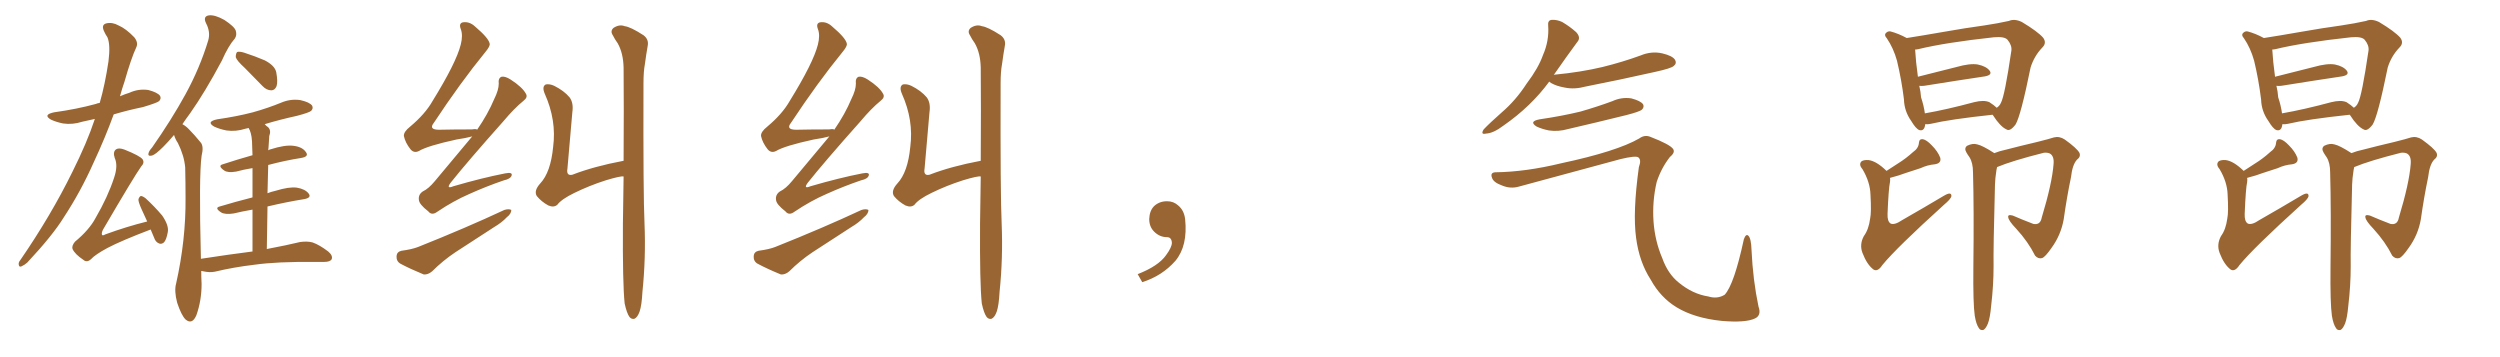 <svg xmlns="http://www.w3.org/2000/svg" xmlns:xlink="http://www.w3.org/1999/xlink" width="1050" height="150"><path fill="#996633" padding="10" d="M39.84 49.95L39.84 49.95Q36.91 50.54 34.57 51.12L34.57 51.12Q30.47 52.44 26.51 51.86L26.51 51.86Q23.58 51.27 21.39 50.24L21.39 50.24Q17.87 48.19 22.71 47.17L22.71 47.17Q32.23 45.85 40.28 43.65L40.28 43.65Q40.87 43.36 41.89 43.21L41.89 43.21Q44.09 35.60 45.56 25.78L45.56 25.78Q46.44 18.75 45.12 15.67L45.12 15.67Q44.24 14.36 43.80 13.33L43.80 13.33Q42.33 10.40 44.68 9.81L44.68 9.81Q47.17 9.23 49.80 10.69L49.80 10.69Q52.88 12.01 56.40 15.67L56.40 15.67Q58.15 17.87 57.28 19.78L57.28 19.78Q55.08 24.46 52.29 34.28L52.29 34.28Q51.27 37.21 50.39 40.43L50.39 40.43Q52.44 39.55 54.35 38.96L54.35 38.96Q58.15 37.21 62.26 37.79L62.26 37.79Q66.21 38.82 67.24 40.28L67.24 40.28Q67.82 41.46 66.80 42.48L66.80 42.48Q65.92 43.21 60.06 44.97L60.06 44.97Q53.61 46.29 47.75 48.05L47.75 48.05Q44.24 57.71 39.26 68.41L39.26 68.41Q33.84 80.57 26.81 91.26L26.81 91.26Q22.12 98.88 11.43 110.30L11.43 110.30Q10.25 111.33 8.94 111.91L8.94 111.91Q8.06 112.21 7.91 111.33L7.91 111.33Q7.62 110.30 8.50 109.28L8.50 109.28Q21.39 90.53 30.32 72.36L30.32 72.36Q36.62 59.77 39.84 49.95ZM63.28 96.39L63.28 96.39Q50.98 101.07 45.12 104.15L45.12 104.15Q39.99 106.93 38.23 108.84L38.23 108.84Q36.47 110.45 35.01 109.13L35.01 109.13Q31.49 106.79 30.47 104.59L30.47 104.59Q30.03 103.27 31.49 101.51L31.49 101.51Q37.50 96.53 40.14 91.55L40.14 91.55Q45.26 82.76 47.90 74.71L47.90 74.71Q49.66 69.58 48.19 66.36L48.19 66.36Q47.31 63.72 48.78 62.70L48.78 62.70Q49.95 61.96 52.29 62.84L52.29 62.84Q58.89 65.48 59.91 66.94L59.91 66.94Q60.79 68.41 59.33 69.87L59.33 69.87Q56.40 73.97 43.21 96.53L43.21 96.53Q42.48 98.14 42.92 98.73L42.92 98.73Q43.21 99.02 44.24 98.44L44.24 98.44Q53.03 95.21 61.82 93.02L61.82 93.02Q60.50 90.23 59.47 87.89L59.47 87.89Q58.01 84.67 58.15 83.64L58.15 83.64Q58.59 82.47 59.18 82.32L59.18 82.32Q59.91 82.32 61.23 83.35L61.23 83.35Q65.04 86.87 68.12 90.53L68.12 90.53Q71.04 94.78 70.46 97.56L70.46 97.56Q69.87 100.78 68.85 101.81L68.85 101.81Q67.82 102.69 66.80 102.25L66.80 102.25Q65.33 101.66 64.75 99.90L64.75 99.90Q63.87 97.85 63.28 96.39ZM102.83 28.56L102.83 28.56Q99.46 25.49 99.02 24.02L99.02 24.02Q99.02 22.41 99.61 21.83L99.61 21.83Q100.63 21.53 102.54 22.12L102.54 22.12Q107.08 23.58 111.18 25.34L111.18 25.34Q115.43 27.54 116.02 30.32L116.02 30.32Q116.75 34.28 116.16 36.18L116.16 36.18Q115.43 37.94 113.96 37.94L113.96 37.94Q111.91 37.94 110.16 36.04L110.16 36.04Q106.35 32.08 102.83 28.56ZM106.05 105.62L106.05 105.62L106.05 105.62Q106.05 95.51 106.05 88.04L106.05 88.04Q101.81 88.77 98.14 89.65L98.14 89.65Q94.63 90.23 92.87 89.21L92.87 89.21Q89.94 87.30 92.29 86.72L92.29 86.72Q98.58 84.81 106.05 82.91L106.05 82.91Q106.05 75.44 106.05 70.61L106.05 70.61Q102.39 71.19 99.17 72.07L99.17 72.07Q95.65 72.66 94.19 71.63L94.19 71.63Q91.26 69.58 93.60 68.99L93.60 68.99Q99.32 67.09 106.05 65.19L106.05 65.19Q105.91 62.40 105.91 61.38L105.91 61.38Q105.91 56.98 104.88 54.64L104.88 54.64Q104.59 54.20 104.44 53.76L104.44 53.76Q103.71 53.91 103.13 54.05L103.13 54.05Q99.02 55.37 95.07 54.79L95.07 54.79Q92.14 54.20 89.94 53.17L89.94 53.17Q86.43 51.12 91.26 50.10L91.26 50.10Q99.46 48.93 106.20 47.17L106.20 47.17Q112.50 45.41 118.21 43.07L118.21 43.07Q122.02 41.46 126.12 42.04L126.12 42.04Q130.08 42.92 131.10 44.38L131.10 44.38Q131.69 45.56 130.66 46.58L130.66 46.58Q129.79 47.31 124.80 48.63L124.80 48.63Q117.48 50.24 111.18 52.15L111.18 52.15Q111.77 52.88 112.65 53.47L112.65 53.47Q113.96 54.79 113.09 57.13L113.09 57.13Q112.94 59.03 112.79 61.82L112.79 61.82Q112.65 62.55 112.65 63.13L112.65 63.13Q113.09 62.84 113.67 62.70L113.67 62.70Q119.68 60.79 123.19 61.23L123.19 61.23Q127.00 61.67 128.47 63.87L128.47 63.87Q129.93 65.77 126.42 66.36L126.42 66.36Q119.82 67.38 112.65 69.29L112.65 69.29Q112.50 74.85 112.35 81.15L112.35 81.15Q113.82 80.57 115.72 80.13L115.72 80.13Q121.44 78.37 124.66 78.81L124.66 78.81Q128.17 79.39 129.64 81.30L129.64 81.30Q130.96 83.06 127.73 83.64L127.73 83.64Q120.41 84.81 112.35 86.72L112.35 86.72Q112.21 95.21 112.06 104.59L112.06 104.59Q120.56 102.98 125.98 101.66L125.98 101.66Q128.91 101.22 131.25 101.81L131.25 101.81Q134.18 102.83 137.84 105.62L137.84 105.62Q139.89 107.37 139.31 108.84L139.31 108.84Q138.72 110.01 136.08 110.01L136.08 110.01Q134.18 110.01 131.98 110.01L131.98 110.01Q116.31 109.86 106.93 111.18L106.93 111.18Q98.14 112.21 90.23 114.11L90.23 114.11Q88.18 114.55 85.40 113.96L85.40 113.96Q85.11 113.82 84.52 113.82L84.52 113.82Q84.52 116.46 84.67 119.24L84.67 119.24Q84.67 126.27 82.47 132.42L82.47 132.42Q80.71 136.52 77.93 134.18L77.93 134.18Q76.17 132.42 74.41 127.15L74.41 127.15Q73.10 122.17 73.97 119.09L73.97 119.09Q78.08 100.78 77.93 83.06L77.93 83.06Q77.93 76.90 77.78 70.31L77.78 70.31Q77.34 65.33 74.71 60.06L74.71 60.06Q73.68 58.59 73.10 56.69L73.10 56.69Q70.75 59.47 68.55 61.67L68.55 61.67Q65.33 64.89 63.87 65.33L63.87 65.33Q61.96 65.77 62.40 64.31L62.40 64.31Q62.55 63.43 63.87 61.96L63.87 61.96Q72.07 50.24 77.93 39.55L77.93 39.55Q83.94 28.56 87.45 16.99L87.45 16.99Q88.48 13.48 86.57 9.81L86.57 9.81Q85.11 6.88 87.74 6.45L87.74 6.45Q90.23 6.15 94.19 8.35L94.19 8.35Q98.44 11.13 99.02 12.89L99.02 12.89Q99.61 14.79 98.58 16.26L98.58 16.26Q95.95 19.19 93.16 25.49L93.16 25.49Q86.13 38.67 79.83 47.61L79.83 47.61Q78.08 49.95 76.61 52.15L76.61 52.15Q78.22 53.03 79.54 54.49L79.54 54.49Q81.59 56.54 84.23 59.77L84.23 59.77Q85.69 61.38 84.67 65.48L84.67 65.48Q83.50 73.83 84.38 108.69L84.38 108.69Q95.80 106.93 106.05 105.62ZM198.34 57.28L198.34 57.28Q195.70 58.01 191.75 58.59L191.75 58.59Q179.59 61.23 175.93 63.43L175.93 63.43Q173.88 64.45 172.41 62.70L172.41 62.70Q170.21 59.91 169.63 57.13L169.63 57.13Q169.48 55.37 172.27 53.17L172.27 53.17Q178.56 47.90 181.64 42.48L181.64 42.48Q191.60 26.37 193.51 18.75L193.51 18.75Q194.53 14.79 193.51 12.16L193.51 12.16Q192.63 9.81 194.38 9.38L194.38 9.38Q197.17 8.94 199.51 11.13L199.51 11.13Q205.22 15.97 205.66 18.31L205.66 18.31Q205.96 19.34 203.76 21.97L203.76 21.97Q193.36 34.72 182.23 51.56L182.23 51.56Q179.88 54.49 184.42 54.49L184.42 54.49Q190.58 54.35 198.19 54.35L198.19 54.35Q200.24 54.05 200.39 54.49L200.39 54.49Q204.93 47.90 207.57 41.60L207.57 41.60Q209.47 37.79 209.47 35.16L209.47 35.16Q209.18 32.81 210.64 32.23L210.64 32.23Q212.11 31.93 214.45 33.40L214.45 33.40Q219.43 36.62 220.90 39.40L220.90 39.40Q221.78 40.87 219.87 42.33L219.87 42.33Q215.92 45.56 211.38 50.98L211.38 50.98Q196.00 68.26 189.26 76.76L189.26 76.76Q187.21 79.54 190.43 78.22L190.43 78.22Q202.44 74.71 212.26 72.80L212.26 72.80Q215.33 72.22 214.89 73.68L214.89 73.68Q214.45 75.15 211.67 75.73L211.67 75.73Q204.35 78.22 197.17 81.45L197.17 81.45Q190.43 84.38 183.69 88.92L183.69 88.92Q181.35 90.67 179.88 88.77L179.88 88.77Q176.07 85.84 175.93 83.94L175.93 83.94Q175.63 81.74 177.54 80.42L177.54 80.42Q180.03 79.25 182.67 76.03L182.67 76.03Q190.87 66.21 198.34 57.28ZM168.60 105.32L168.60 105.32Q173.00 104.74 175.63 103.71L175.63 103.71Q195.85 95.65 211.82 88.18L211.82 88.18Q213.72 87.60 214.75 88.18L214.75 88.18Q214.75 89.79 212.84 91.26L212.84 91.26Q210.79 93.46 207.57 95.36L207.57 95.36Q199.37 100.63 191.31 105.91L191.31 105.91Q186.04 109.42 181.49 113.96L181.49 113.96Q179.74 115.43 177.98 115.28L177.98 115.28Q172.27 112.94 168.16 110.74L168.16 110.74Q166.41 109.72 166.55 107.52L166.55 107.52Q166.70 105.76 168.60 105.32ZM261.91 67.53L261.91 67.53L261.91 67.53Q262.06 44.82 261.91 28.42L261.91 28.42Q261.77 22.27 259.42 18.16L259.42 18.16Q258.25 16.55 257.37 14.79L257.37 14.79Q256.20 13.04 257.67 11.72L257.67 11.72Q260.16 10.11 262.35 10.99L262.35 10.99Q264.84 11.28 270.26 14.79L270.26 14.79Q272.61 16.55 272.02 19.34L272.02 19.34Q271.44 22.56 270.85 26.95L270.85 26.95Q270.26 30.03 270.26 35.01L270.26 35.01Q270.12 82.03 270.70 94.04L270.70 94.04Q271.29 108.40 269.82 122.61L269.82 122.61Q269.53 128.17 268.65 130.81L268.65 130.81Q267.77 133.30 266.46 133.89L266.46 133.89Q265.28 134.18 264.40 133.15L264.40 133.15Q263.23 131.54 262.35 127.44L262.35 127.44Q261.47 119.09 261.62 94.04L261.62 94.04Q261.77 83.50 261.91 74.12L261.91 74.12Q260.74 73.83 254.44 75.73L254.44 75.73Q247.56 77.93 241.26 81.01L241.26 81.01Q235.84 83.64 234.08 85.99L234.08 85.99Q232.62 87.30 230.27 86.28L230.27 86.28Q227.34 84.67 225.44 82.32L225.44 82.32Q224.12 80.13 226.90 77.05L226.90 77.05Q231.30 72.36 232.32 61.67L232.32 61.67Q233.79 50.54 228.81 39.40L228.81 39.40Q227.49 36.33 229.25 35.45L229.25 35.45Q230.86 35.16 232.76 36.04L232.76 36.04Q236.87 38.09 239.21 40.87L239.21 40.87Q240.97 43.21 240.38 47.17L240.38 47.17Q239.36 59.18 238.33 70.75L238.33 70.75Q237.74 73.97 240.38 73.39L240.38 73.39Q249.46 69.87 261.91 67.53ZM348.34 57.28L348.34 57.28Q345.70 58.01 341.75 58.59L341.75 58.59Q329.59 61.23 325.93 63.43L325.93 63.43Q323.88 64.45 322.41 62.70L322.41 62.70Q320.21 59.91 319.63 57.13L319.63 57.13Q319.48 55.37 322.27 53.17L322.27 53.17Q328.56 47.90 331.64 42.48L331.64 42.48Q341.60 26.37 343.51 18.75L343.51 18.75Q344.53 14.79 343.51 12.16L343.51 12.16Q342.63 9.81 344.38 9.38L344.38 9.38Q347.17 8.94 349.51 11.13L349.51 11.13Q355.22 15.97 355.66 18.31L355.66 18.31Q355.96 19.34 353.76 21.97L353.76 21.97Q343.36 34.72 332.23 51.56L332.23 51.56Q329.88 54.49 334.42 54.49L334.42 54.49Q340.58 54.35 348.19 54.35L348.19 54.35Q350.24 54.05 350.39 54.49L350.39 54.49Q354.93 47.90 357.57 41.60L357.57 41.60Q359.47 37.79 359.47 35.16L359.47 35.16Q359.18 32.81 360.64 32.23L360.64 32.23Q362.11 31.93 364.45 33.40L364.45 33.40Q369.43 36.62 370.90 39.40L370.90 39.40Q371.78 40.87 369.87 42.33L369.87 42.33Q365.92 45.56 361.38 50.98L361.38 50.98Q346.00 68.26 339.26 76.76L339.26 76.76Q337.21 79.54 340.43 78.22L340.43 78.22Q352.44 74.71 362.26 72.80L362.26 72.80Q365.33 72.22 364.89 73.68L364.89 73.68Q364.45 75.15 361.67 75.73L361.67 75.73Q354.35 78.22 347.17 81.45L347.17 81.45Q340.43 84.38 333.69 88.92L333.69 88.92Q331.35 90.67 329.88 88.77L329.88 88.77Q326.07 85.84 325.93 83.94L325.93 83.94Q325.63 81.74 327.54 80.42L327.54 80.42Q330.03 79.25 332.67 76.03L332.67 76.03Q340.87 66.21 348.34 57.28ZM318.60 105.32L318.60 105.32Q323.00 104.74 325.63 103.71L325.63 103.71Q345.85 95.65 361.82 88.18L361.82 88.18Q363.72 87.60 364.75 88.18L364.75 88.18Q364.75 89.79 362.84 91.26L362.84 91.26Q360.79 93.46 357.57 95.36L357.57 95.36Q349.37 100.63 341.31 105.91L341.31 105.91Q336.04 109.42 331.49 113.96L331.49 113.96Q329.74 115.43 327.98 115.28L327.98 115.28Q322.27 112.94 318.16 110.74L318.16 110.74Q316.41 109.72 316.55 107.52L316.55 107.52Q316.70 105.76 318.60 105.32ZM411.91 67.53L411.91 67.53L411.91 67.53Q412.06 44.82 411.91 28.42L411.91 28.42Q411.77 22.27 409.42 18.16L409.42 18.16Q408.25 16.55 407.37 14.79L407.37 14.79Q406.20 13.04 407.67 11.72L407.67 11.72Q410.16 10.11 412.35 10.99L412.35 10.99Q414.84 11.28 420.26 14.79L420.26 14.79Q422.61 16.55 422.02 19.34L422.02 19.34Q421.44 22.56 420.85 26.95L420.85 26.95Q420.26 30.03 420.26 35.01L420.26 35.01Q420.12 82.03 420.70 94.04L420.70 94.04Q421.29 108.40 419.82 122.61L419.82 122.61Q419.53 128.17 418.65 130.81L418.65 130.81Q417.77 133.30 416.46 133.89L416.46 133.89Q415.28 134.18 414.40 133.15L414.40 133.15Q413.23 131.54 412.35 127.44L412.35 127.44Q411.47 119.09 411.62 94.04L411.62 94.04Q411.77 83.50 411.91 74.12L411.91 74.12Q410.74 73.83 404.44 75.73L404.44 75.73Q397.56 77.93 391.26 81.01L391.26 81.01Q385.84 83.64 384.08 85.99L384.08 85.99Q382.62 87.30 380.27 86.28L380.27 86.28Q377.34 84.67 375.44 82.32L375.44 82.32Q374.12 80.13 376.90 77.05L376.90 77.05Q381.30 72.36 382.32 61.67L382.32 61.67Q383.79 50.54 378.81 39.40L378.81 39.40Q377.49 36.33 379.25 35.45L379.25 35.45Q380.86 35.16 382.76 36.04L382.76 36.04Q386.87 38.09 389.21 40.87L389.21 40.87Q390.97 43.21 390.38 47.17L390.38 47.17Q389.36 59.18 388.33 70.75L388.33 70.75Q387.74 73.97 390.38 73.39L390.38 73.39Q399.46 69.87 411.91 67.53ZM497.75 91.99L497.75 91.99L497.75 91.99Q498.93 103.27 493.65 109.57L493.65 109.57Q488.09 115.87 479.74 118.51L479.74 118.51L477.83 115.14Q486.47 111.77 489.70 107.23L489.70 107.23Q492.19 103.86 492.19 101.95L492.19 101.95Q492.04 99.61 490.14 99.61L490.14 99.61Q487.06 99.61 484.72 97.27L484.72 97.27Q482.67 95.21 482.67 91.99L482.67 91.99Q482.81 88.48 484.72 86.57L484.72 86.57Q486.91 84.52 490.14 84.52L490.14 84.52Q492.92 84.52 494.82 86.28L494.82 86.28Q497.31 88.33 497.75 91.99ZM650.68 34.28L650.68 34.28Q643.07 44.68 631.49 52.73L631.49 52.73Q627.25 55.96 624.17 56.10L624.17 56.10Q621.68 56.69 623.14 54.35L623.14 54.35Q625.63 51.71 630.62 47.31L630.62 47.31Q636.62 42.19 641.16 35.16L641.16 35.16Q646.14 28.56 648.05 23.14L648.05 23.14Q650.68 17.14 650.24 10.84L650.24 10.84Q649.95 8.50 651.71 8.35L651.71 8.35Q653.91 8.20 656.10 9.23L656.10 9.23Q659.33 11.13 661.96 13.48L661.96 13.48Q664.16 15.82 662.40 17.72L662.40 17.72Q657.86 23.88 652.88 31.05L652.88 31.05Q652.59 31.35 652.59 31.49L652.59 31.49Q652.59 31.35 653.03 31.35L653.03 31.35Q663.87 30.32 673.10 28.13L673.10 28.13Q681.45 26.07 689.06 23.29L689.06 23.29Q693.60 21.39 698.14 22.41L698.14 22.41Q702.54 23.44 703.56 25.20L703.56 25.20Q704.30 26.66 702.98 27.69L702.98 27.69Q701.95 28.71 695.21 30.18L695.21 30.18Q680.27 33.54 666.06 36.33L666.06 36.33Q661.23 37.65 657.13 36.77L657.13 36.77Q653.76 36.18 651.42 34.86L651.42 34.86Q650.83 34.42 650.68 34.28ZM646.73 50.10L646.73 50.10Q655.81 48.78 663.72 46.88L663.72 46.88Q670.90 44.82 677.20 42.48L677.20 42.48Q681.01 40.72 685.11 41.31L685.11 41.31Q689.06 42.33 690.09 43.80L690.09 43.80Q690.67 44.97 689.65 46.00L689.65 46.00Q688.77 46.88 683.06 48.34L683.06 48.34Q670.61 51.42 658.59 54.20L658.59 54.20Q654.49 55.37 650.54 54.79L650.54 54.79Q647.61 54.20 645.41 53.17L645.41 53.17Q641.89 50.98 646.73 50.10ZM627.98 72.36L627.98 72.36L627.98 72.36Q640.72 72.22 655.81 68.55L655.81 68.55Q679.10 63.57 688.48 58.15L688.48 58.15Q690.67 56.54 693.02 57.42L693.02 57.42Q701.37 60.64 702.69 62.55L702.69 62.55Q703.71 64.01 701.37 65.92L701.37 65.92Q697.71 70.61 695.80 76.46L695.80 76.46Q693.90 84.67 694.48 93.02L694.48 93.02Q695.07 101.22 698.14 108.40L698.14 108.40Q700.49 114.99 705.03 118.65L705.03 118.65Q710.89 123.49 717.48 124.51L717.48 124.51Q721.29 125.68 724.37 123.78L724.37 123.78Q728.32 119.53 732.42 100.49L732.42 100.49Q733.30 98.00 734.33 99.02L734.33 99.02Q735.50 100.20 735.64 105.03L735.64 105.03Q736.23 117.63 738.57 128.76L738.57 128.76Q739.89 132.42 737.11 133.74L737.11 133.74Q733.15 135.64 723.05 134.77L723.05 134.77Q711.62 133.59 704.15 129.05L704.15 129.05Q697.41 124.95 693.31 117.48L693.31 117.48Q688.48 110.01 687.16 99.90L687.16 99.90Q685.69 89.21 688.33 70.17L688.33 70.17Q689.50 67.09 688.04 66.06L688.04 66.06Q686.87 65.33 680.71 66.80L680.71 66.80Q659.62 72.51 637.94 78.37L637.94 78.37Q634.42 79.39 630.91 77.93L630.91 77.93Q627.25 76.61 626.66 74.71L626.66 74.71Q625.78 72.51 627.98 72.36ZM808.59 52.15L808.59 52.15Q808.30 55.22 806.10 54.64L806.10 54.64Q804.64 54.05 802.73 50.83L802.73 50.83Q799.80 46.73 799.66 41.75L799.66 41.75Q798.63 33.40 796.73 25.49L796.73 25.49Q795.26 20.21 792.48 16.11L792.48 16.11Q791.16 14.65 792.19 13.77L792.19 13.77Q792.92 13.04 793.95 13.18L793.95 13.18Q797.31 14.06 800.83 15.97L800.83 15.97Q807.42 14.94 815.77 13.48L815.77 13.48Q825.73 11.72 833.35 10.69L833.35 10.69Q839.21 9.81 843.75 8.79L843.75 8.79Q846.09 7.76 849.17 9.23L849.17 9.23Q855.76 13.18 858.11 15.82L858.11 15.82Q859.72 18.02 857.81 19.92L857.81 19.92Q854.30 23.58 852.83 28.42L852.83 28.42L852.83 28.42Q848.73 48.63 846.53 52.29L846.53 52.29Q844.19 55.37 842.72 54.35L842.72 54.35Q840.09 53.17 837.01 48.34L837.01 48.34Q836.87 48.19 836.87 48.19L836.87 48.19Q818.99 50.10 810.94 52.00L810.94 52.00Q809.62 52.29 808.59 52.15ZM835.55 42.92L835.55 42.92Q837.60 44.24 838.62 45.26L838.62 45.26Q839.79 44.53 840.38 43.21L840.38 43.21Q841.99 40.28 844.78 21.24L844.78 21.24Q845.07 19.04 843.16 16.70L843.16 16.70Q841.85 15.23 837.30 15.67L837.30 15.67Q817.09 17.87 805.66 20.65L805.66 20.65Q804.93 20.80 804.35 20.80L804.35 20.80Q804.64 25.93 805.52 32.23L805.52 32.23Q813.28 30.32 821.78 28.13L821.78 28.13Q827.49 26.51 830.71 27.10L830.71 27.10Q834.23 27.83 835.69 29.74L835.69 29.74Q836.87 31.49 833.64 32.08L833.64 32.08Q822.80 33.69 808.15 36.04L808.15 36.04Q806.98 36.18 806.10 36.04L806.10 36.04Q806.69 38.53 806.84 40.87L806.84 40.87Q808.01 44.38 808.45 47.61L808.45 47.61Q817.68 46.00 829.10 42.92L829.10 42.92Q833.20 41.89 835.55 42.92ZM792.33 71.78L792.33 71.78Q794.97 70.02 797.31 68.55L797.31 68.55Q800.39 66.65 803.47 63.87L803.47 63.87Q805.81 62.26 805.96 59.91L805.96 59.91Q806.10 58.30 807.57 58.45L807.57 58.45Q809.18 58.74 811.38 61.08L811.38 61.08Q813.87 63.57 814.89 66.21L814.89 66.21Q815.48 68.55 812.70 68.99L812.70 68.99Q809.47 69.29 806.69 70.61L806.69 70.61Q803.61 71.63 800.39 72.66L800.39 72.66Q797.75 73.68 793.80 74.71L793.80 74.71Q793.95 75.44 793.80 76.46L793.80 76.46Q793.21 79.10 792.77 89.79L792.77 89.79Q792.63 93.02 794.09 93.90L794.09 93.90Q795.70 94.63 798.93 92.43L798.93 92.43Q808.15 87.16 816.50 82.18L816.50 82.18Q819.73 80.27 819.58 82.47L819.58 82.47Q819.29 83.64 816.50 85.99L816.50 85.99Q796.44 104.15 790.58 111.33L790.58 111.33Q788.67 114.26 786.91 113.23L786.91 113.23Q784.13 111.18 782.23 106.20L782.23 106.20Q780.91 102.69 782.81 99.17L782.81 99.17Q784.86 96.39 785.45 91.85L785.45 91.85Q786.04 89.21 785.60 81.74L785.60 81.74Q785.45 76.46 782.23 71.04L782.23 71.04Q780.47 68.99 781.93 67.68L781.93 67.68Q782.96 67.09 784.86 67.24L784.86 67.24Q788.09 67.68 792.19 71.63L792.19 71.63Q792.19 71.63 792.33 71.78ZM829.39 132.57L829.39 132.57L829.39 132.57Q828.66 127.44 828.81 112.35L828.81 112.35Q829.10 87.89 828.66 72.36L828.66 72.36Q828.66 68.41 827.20 66.06L827.20 66.06Q826.46 65.04 825.88 64.01L825.88 64.01Q824.85 62.26 826.17 61.23L826.17 61.23Q828.52 60.06 830.42 60.64L830.42 60.64Q832.62 61.08 837.60 64.31L837.60 64.31Q839.79 63.43 842.58 62.84L842.58 62.84Q848.14 61.38 855.62 59.62L855.62 59.62Q860.89 58.30 862.65 57.71L862.65 57.71Q864.99 57.13 867.19 58.59L867.19 58.59Q872.31 62.26 873.34 64.16L873.34 64.16Q874.07 65.77 872.31 67.09L872.31 67.09Q870.41 69.14 869.82 74.41L869.82 74.41Q868.07 82.76 866.75 92.14L866.75 92.14Q865.58 98.73 861.62 104.15L861.62 104.15Q858.98 107.96 857.67 108.40L857.67 108.40Q856.05 108.84 854.74 107.37L854.74 107.37Q851.81 101.51 846.83 96.09L846.83 96.09Q843.60 92.72 843.46 91.26L843.46 91.26Q843.16 89.94 845.36 90.53L845.36 90.53Q849.02 92.14 854.00 94.04L854.00 94.04Q856.93 94.63 857.52 91.41L857.52 91.41Q861.91 76.90 862.50 68.85L862.50 68.85Q862.79 65.48 860.89 64.45L860.89 64.45Q859.86 64.01 858.40 64.16L858.40 64.16Q845.07 67.53 838.77 70.17L838.77 70.17Q838.48 71.34 838.33 72.80L838.33 72.80Q838.04 74.41 837.89 77.49L837.89 77.49Q837.16 104.74 837.30 111.77L837.30 111.77Q837.30 119.97 836.28 128.47L836.28 128.47Q835.84 133.45 834.96 135.79L834.96 135.79Q834.08 137.99 833.06 138.57L833.06 138.57Q831.74 138.87 831.15 137.84L831.15 137.84Q829.98 136.23 829.39 132.57ZM958.59 52.15L958.59 52.15Q958.30 55.22 956.10 54.64L956.10 54.64Q954.64 54.05 952.73 50.83L952.73 50.83Q949.80 46.73 949.66 41.75L949.66 41.75Q948.63 33.40 946.73 25.49L946.73 25.49Q945.26 20.21 942.48 16.11L942.48 16.11Q941.16 14.65 942.19 13.77L942.19 13.77Q942.92 13.04 943.95 13.18L943.95 13.18Q947.31 14.06 950.83 15.97L950.83 15.97Q957.42 14.94 965.77 13.48L965.77 13.48Q975.73 11.72 983.35 10.69L983.35 10.69Q989.21 9.81 993.75 8.79L993.75 8.79Q996.09 7.76 999.17 9.23L999.17 9.23Q1005.76 13.18 1008.11 15.82L1008.11 15.82Q1009.72 18.02 1007.81 19.92L1007.81 19.92Q1004.30 23.58 1002.83 28.42L1002.83 28.42L1002.83 28.42Q998.73 48.63 996.53 52.29L996.53 52.29Q994.19 55.37 992.72 54.35L992.72 54.35Q990.09 53.17 987.01 48.34L987.01 48.34Q986.87 48.19 986.87 48.19L986.87 48.19Q968.99 50.10 960.94 52.00L960.94 52.00Q959.62 52.29 958.59 52.15ZM985.55 42.92L985.55 42.92Q987.60 44.24 988.62 45.26L988.62 45.26Q989.79 44.53 990.38 43.21L990.38 43.21Q991.99 40.28 994.78 21.24L994.78 21.24Q995.07 19.04 993.16 16.70L993.16 16.70Q991.85 15.23 987.30 15.67L987.30 15.67Q967.09 17.87 955.66 20.65L955.66 20.65Q954.93 20.80 954.35 20.80L954.35 20.80Q954.64 25.93 955.52 32.23L955.52 32.23Q963.28 30.32 971.78 28.13L971.78 28.13Q977.49 26.51 980.71 27.10L980.71 27.10Q984.23 27.83 985.69 29.74L985.69 29.74Q986.87 31.49 983.64 32.08L983.64 32.08Q972.80 33.69 958.15 36.04L958.15 36.04Q956.98 36.18 956.10 36.04L956.10 36.04Q956.69 38.53 956.84 40.87L956.84 40.87Q958.01 44.38 958.45 47.61L958.45 47.61Q967.68 46.00 979.10 42.92L979.10 42.92Q983.20 41.89 985.55 42.92ZM942.33 71.78L942.33 71.78Q944.97 70.02 947.31 68.55L947.31 68.55Q950.39 66.65 953.47 63.87L953.47 63.87Q955.81 62.26 955.96 59.91L955.96 59.91Q956.10 58.30 957.57 58.45L957.57 58.45Q959.18 58.74 961.38 61.08L961.38 61.08Q963.87 63.57 964.89 66.21L964.89 66.21Q965.48 68.55 962.70 68.99L962.70 68.99Q959.47 69.29 956.69 70.61L956.69 70.61Q953.61 71.63 950.39 72.66L950.39 72.66Q947.75 73.68 943.80 74.71L943.80 74.71Q943.95 75.44 943.80 76.46L943.80 76.46Q943.21 79.10 942.77 89.79L942.77 89.79Q942.63 93.02 944.09 93.90L944.09 93.90Q945.70 94.63 948.93 92.43L948.93 92.43Q958.15 87.16 966.50 82.18L966.50 82.18Q969.73 80.27 969.58 82.47L969.58 82.47Q969.29 83.64 966.50 85.99L966.50 85.99Q946.44 104.15 940.58 111.33L940.58 111.33Q938.67 114.26 936.91 113.23L936.91 113.23Q934.13 111.18 932.23 106.20L932.23 106.20Q930.91 102.69 932.81 99.17L932.81 99.17Q934.86 96.39 935.45 91.85L935.45 91.85Q936.04 89.21 935.60 81.74L935.60 81.74Q935.45 76.46 932.23 71.04L932.23 71.04Q930.47 68.99 931.93 67.68L931.93 67.68Q932.96 67.09 934.86 67.24L934.86 67.24Q938.09 67.68 942.19 71.63L942.19 71.63Q942.19 71.63 942.33 71.78ZM979.39 132.57L979.39 132.57L979.39 132.57Q978.66 127.44 978.81 112.35L978.81 112.35Q979.10 87.89 978.66 72.36L978.66 72.36Q978.66 68.41 977.20 66.06L977.20 66.06Q976.46 65.04 975.88 64.01L975.88 64.01Q974.85 62.26 976.17 61.23L976.17 61.23Q978.52 60.06 980.42 60.64L980.42 60.64Q982.62 61.08 987.60 64.31L987.60 64.31Q989.79 63.43 992.58 62.84L992.58 62.84Q998.14 61.38 1005.62 59.62L1005.62 59.62Q1010.89 58.30 1012.65 57.71L1012.65 57.71Q1014.99 57.13 1017.19 58.59L1017.19 58.59Q1022.31 62.26 1023.34 64.16L1023.34 64.16Q1024.07 65.77 1022.31 67.09L1022.31 67.09Q1020.41 69.14 1019.82 74.41L1019.82 74.41Q1018.07 82.76 1016.75 92.14L1016.75 92.14Q1015.58 98.73 1011.62 104.15L1011.62 104.15Q1008.98 107.96 1007.67 108.40L1007.67 108.40Q1006.05 108.84 1004.74 107.37L1004.74 107.37Q1001.81 101.51 996.83 96.09L996.83 96.09Q993.60 92.72 993.46 91.26L993.46 91.26Q993.16 89.94 995.36 90.53L995.36 90.53Q999.02 92.14 1004.00 94.04L1004.00 94.04Q1006.93 94.63 1007.52 91.41L1007.52 91.41Q1011.91 76.90 1012.50 68.85L1012.50 68.85Q1012.79 65.48 1010.89 64.45L1010.89 64.45Q1009.86 64.01 1008.40 64.16L1008.40 64.16Q995.07 67.53 988.77 70.17L988.77 70.17Q988.48 71.34 988.33 72.80L988.33 72.80Q988.04 74.41 987.89 77.49L987.89 77.49Q987.16 104.74 987.30 111.77L987.30 111.77Q987.30 119.97 986.28 128.47L986.28 128.47Q985.84 133.45 984.96 135.79L984.96 135.79Q984.08 137.99 983.06 138.57L983.06 138.57Q981.74 138.87 981.15 137.84L981.15 137.84Q979.98 136.23 979.39 132.57Z"/></svg>